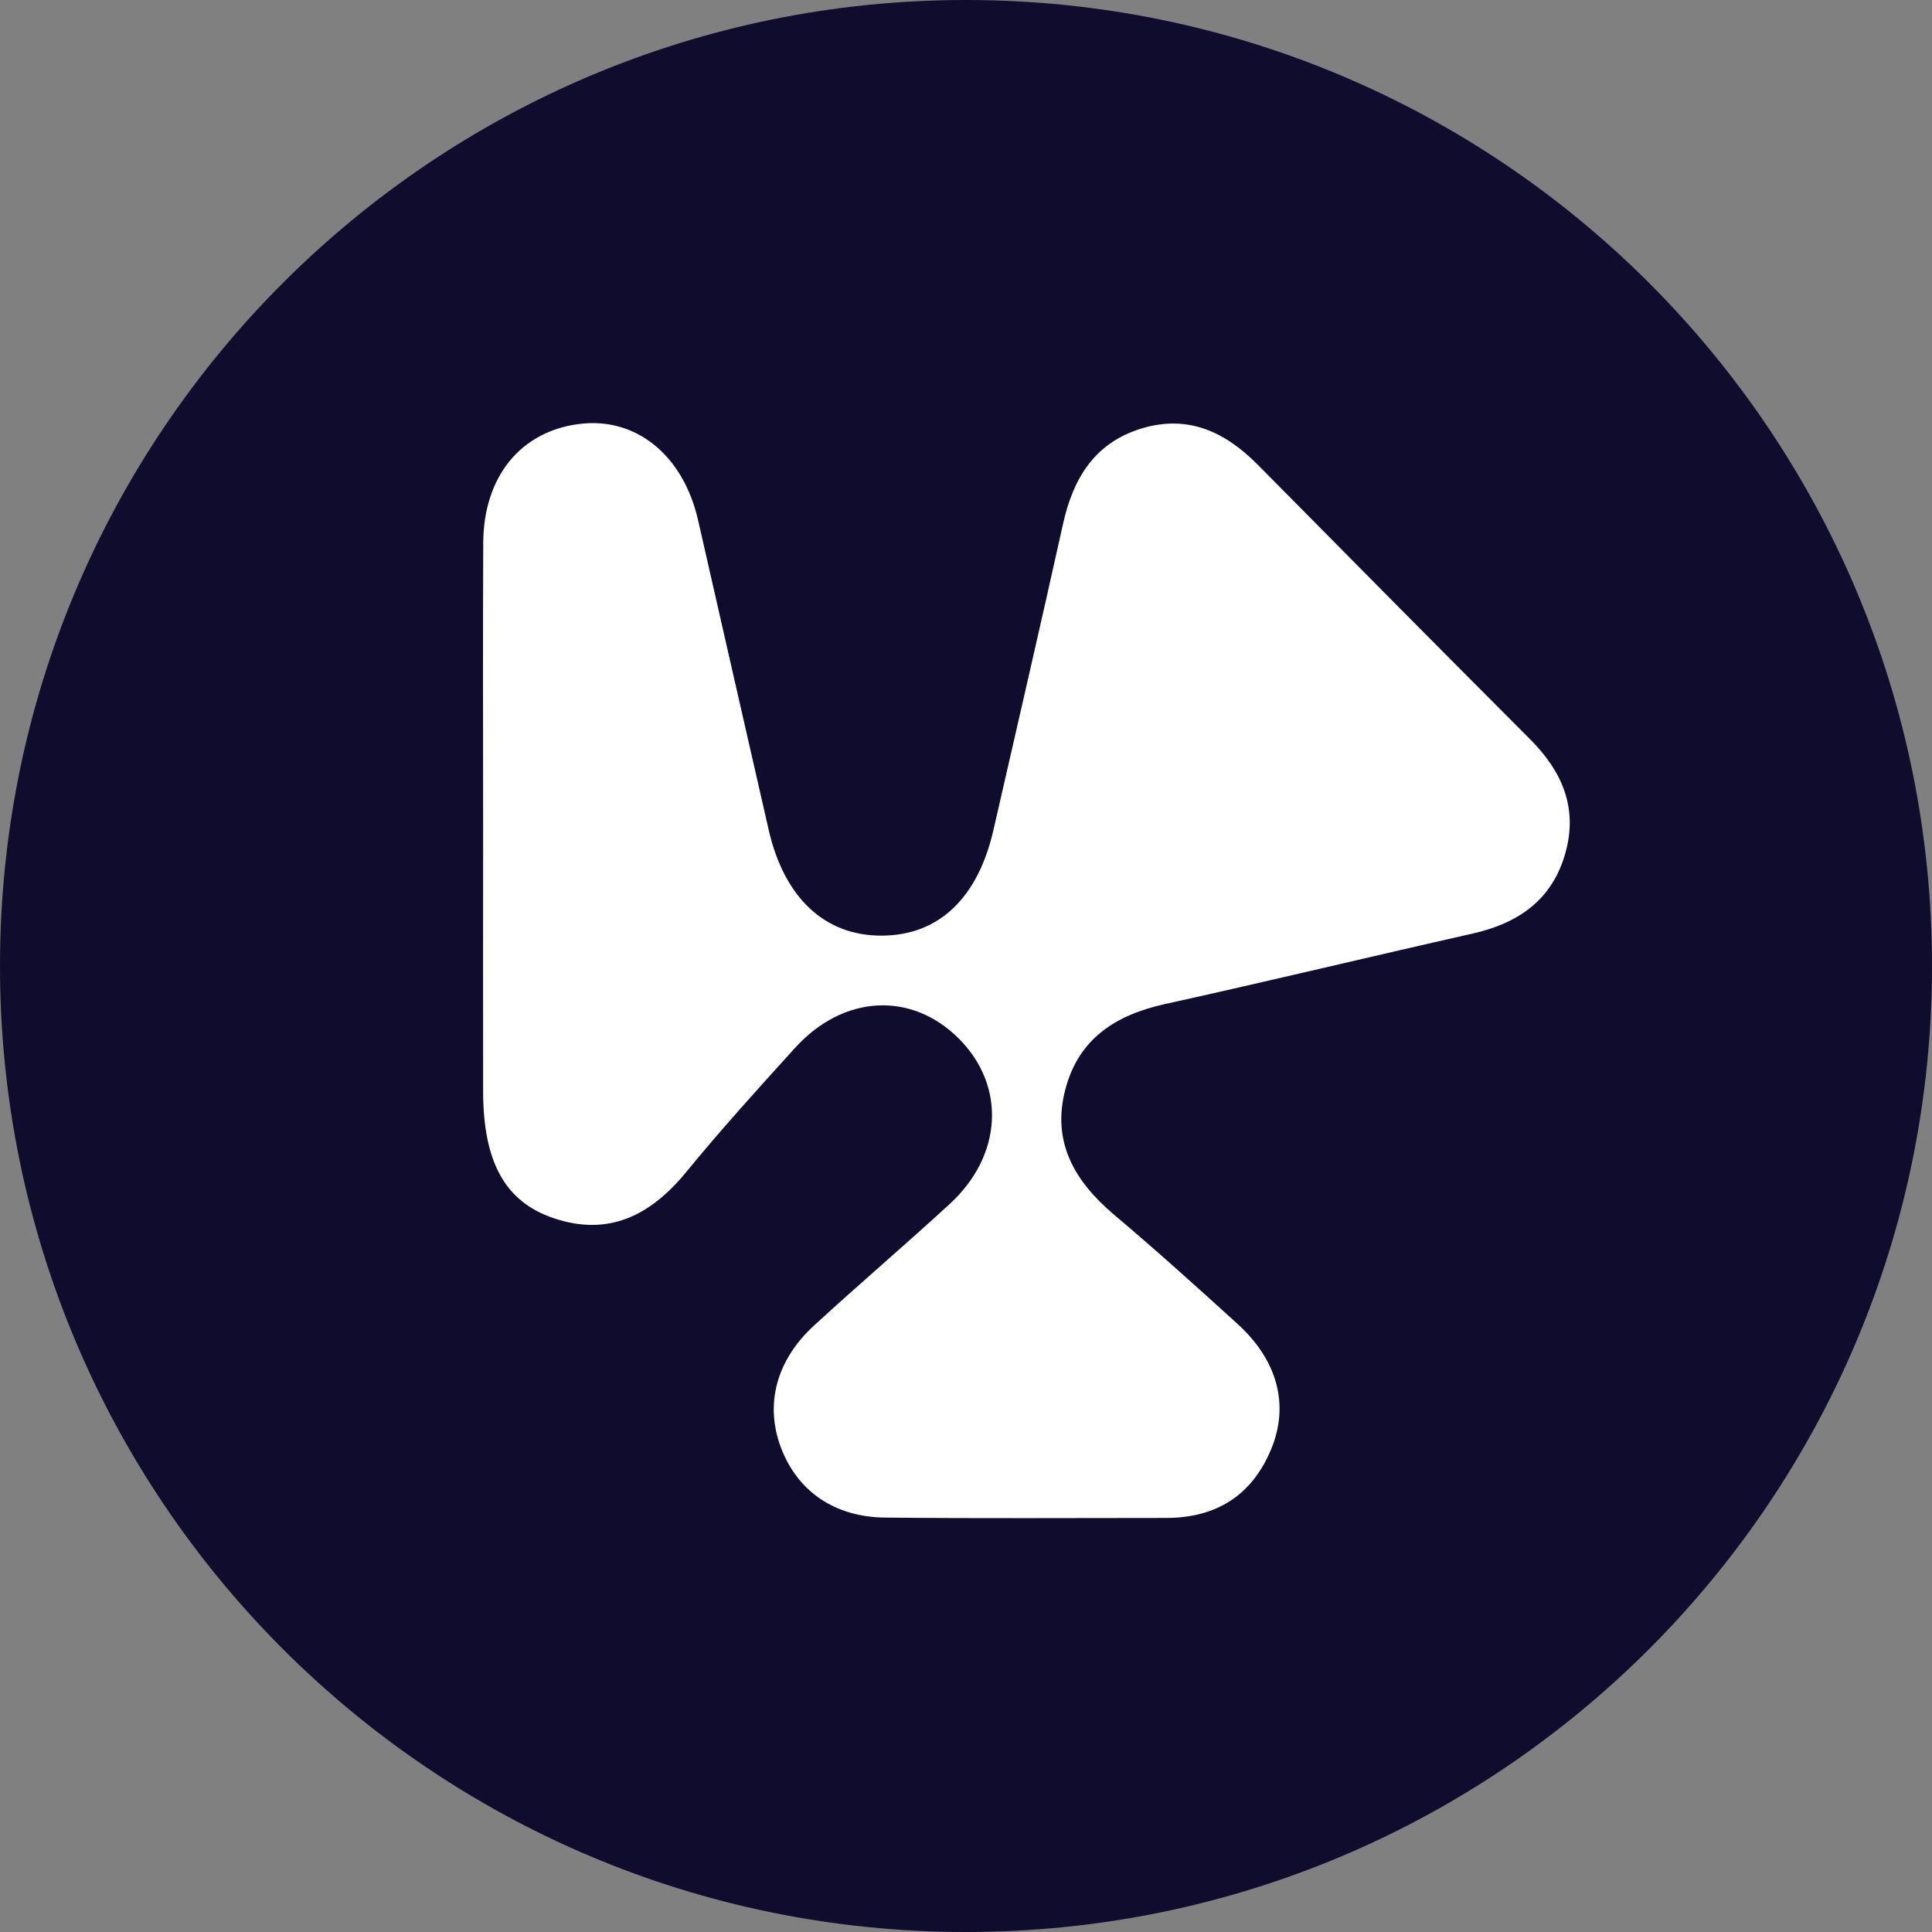 <svg width="32" height="32" viewBox="0 0 32 32" fill="none" xmlns="http://www.w3.org/2000/svg">
<rect x="0" y="0" width="32" height="32" fill="#808080" stroke="none"/>
<path d="M0 16C0 7.163 7.163 0 16 0C24.837 0 32 7.163 32 16C32 24.837 24.837 32 16 32C7.163 32 0 24.837 0 16Z" fill="#0F0C2E"/>
<path d="M8.002 13.682C8.002 12.119 7.996 10.557 8.004 8.994C8.008 7.895 8.624 7.143 9.597 7.022C10.536 6.904 11.318 7.541 11.563 8.618C11.953 10.327 12.34 12.038 12.732 13.746C12.99 14.874 13.664 15.501 14.604 15.497C15.548 15.494 16.199 14.877 16.458 13.733C16.843 12.047 17.234 10.362 17.608 8.674C17.776 7.92 18.132 7.334 18.904 7.098C19.681 6.861 20.297 7.155 20.839 7.704C22.337 9.221 23.837 10.735 25.342 12.243C25.873 12.774 26.139 13.38 25.927 14.132C25.707 14.911 25.143 15.294 24.386 15.464C22.687 15.847 20.994 16.256 19.293 16.631C18.484 16.81 17.868 17.2 17.647 18.038C17.414 18.912 17.798 19.566 18.451 20.118C19.146 20.705 19.822 21.314 20.495 21.926C21.157 22.526 21.359 23.266 21.055 24.002C20.736 24.773 20.139 25.142 19.314 25.142C17.762 25.142 16.212 25.152 14.66 25.136C13.816 25.127 13.206 24.695 12.934 23.975C12.667 23.264 12.854 22.532 13.483 21.955C14.223 21.275 14.989 20.623 15.729 19.943C16.606 19.138 16.664 17.99 15.886 17.207C15.099 16.416 13.969 16.473 13.167 17.358C12.555 18.032 11.944 18.707 11.367 19.411C10.778 20.13 10.082 20.486 9.168 20.176C8.36 19.903 8.005 19.239 8.002 18.082C7.999 16.616 8.002 15.15 8.002 13.682Z" fill="white"/>
</svg>
